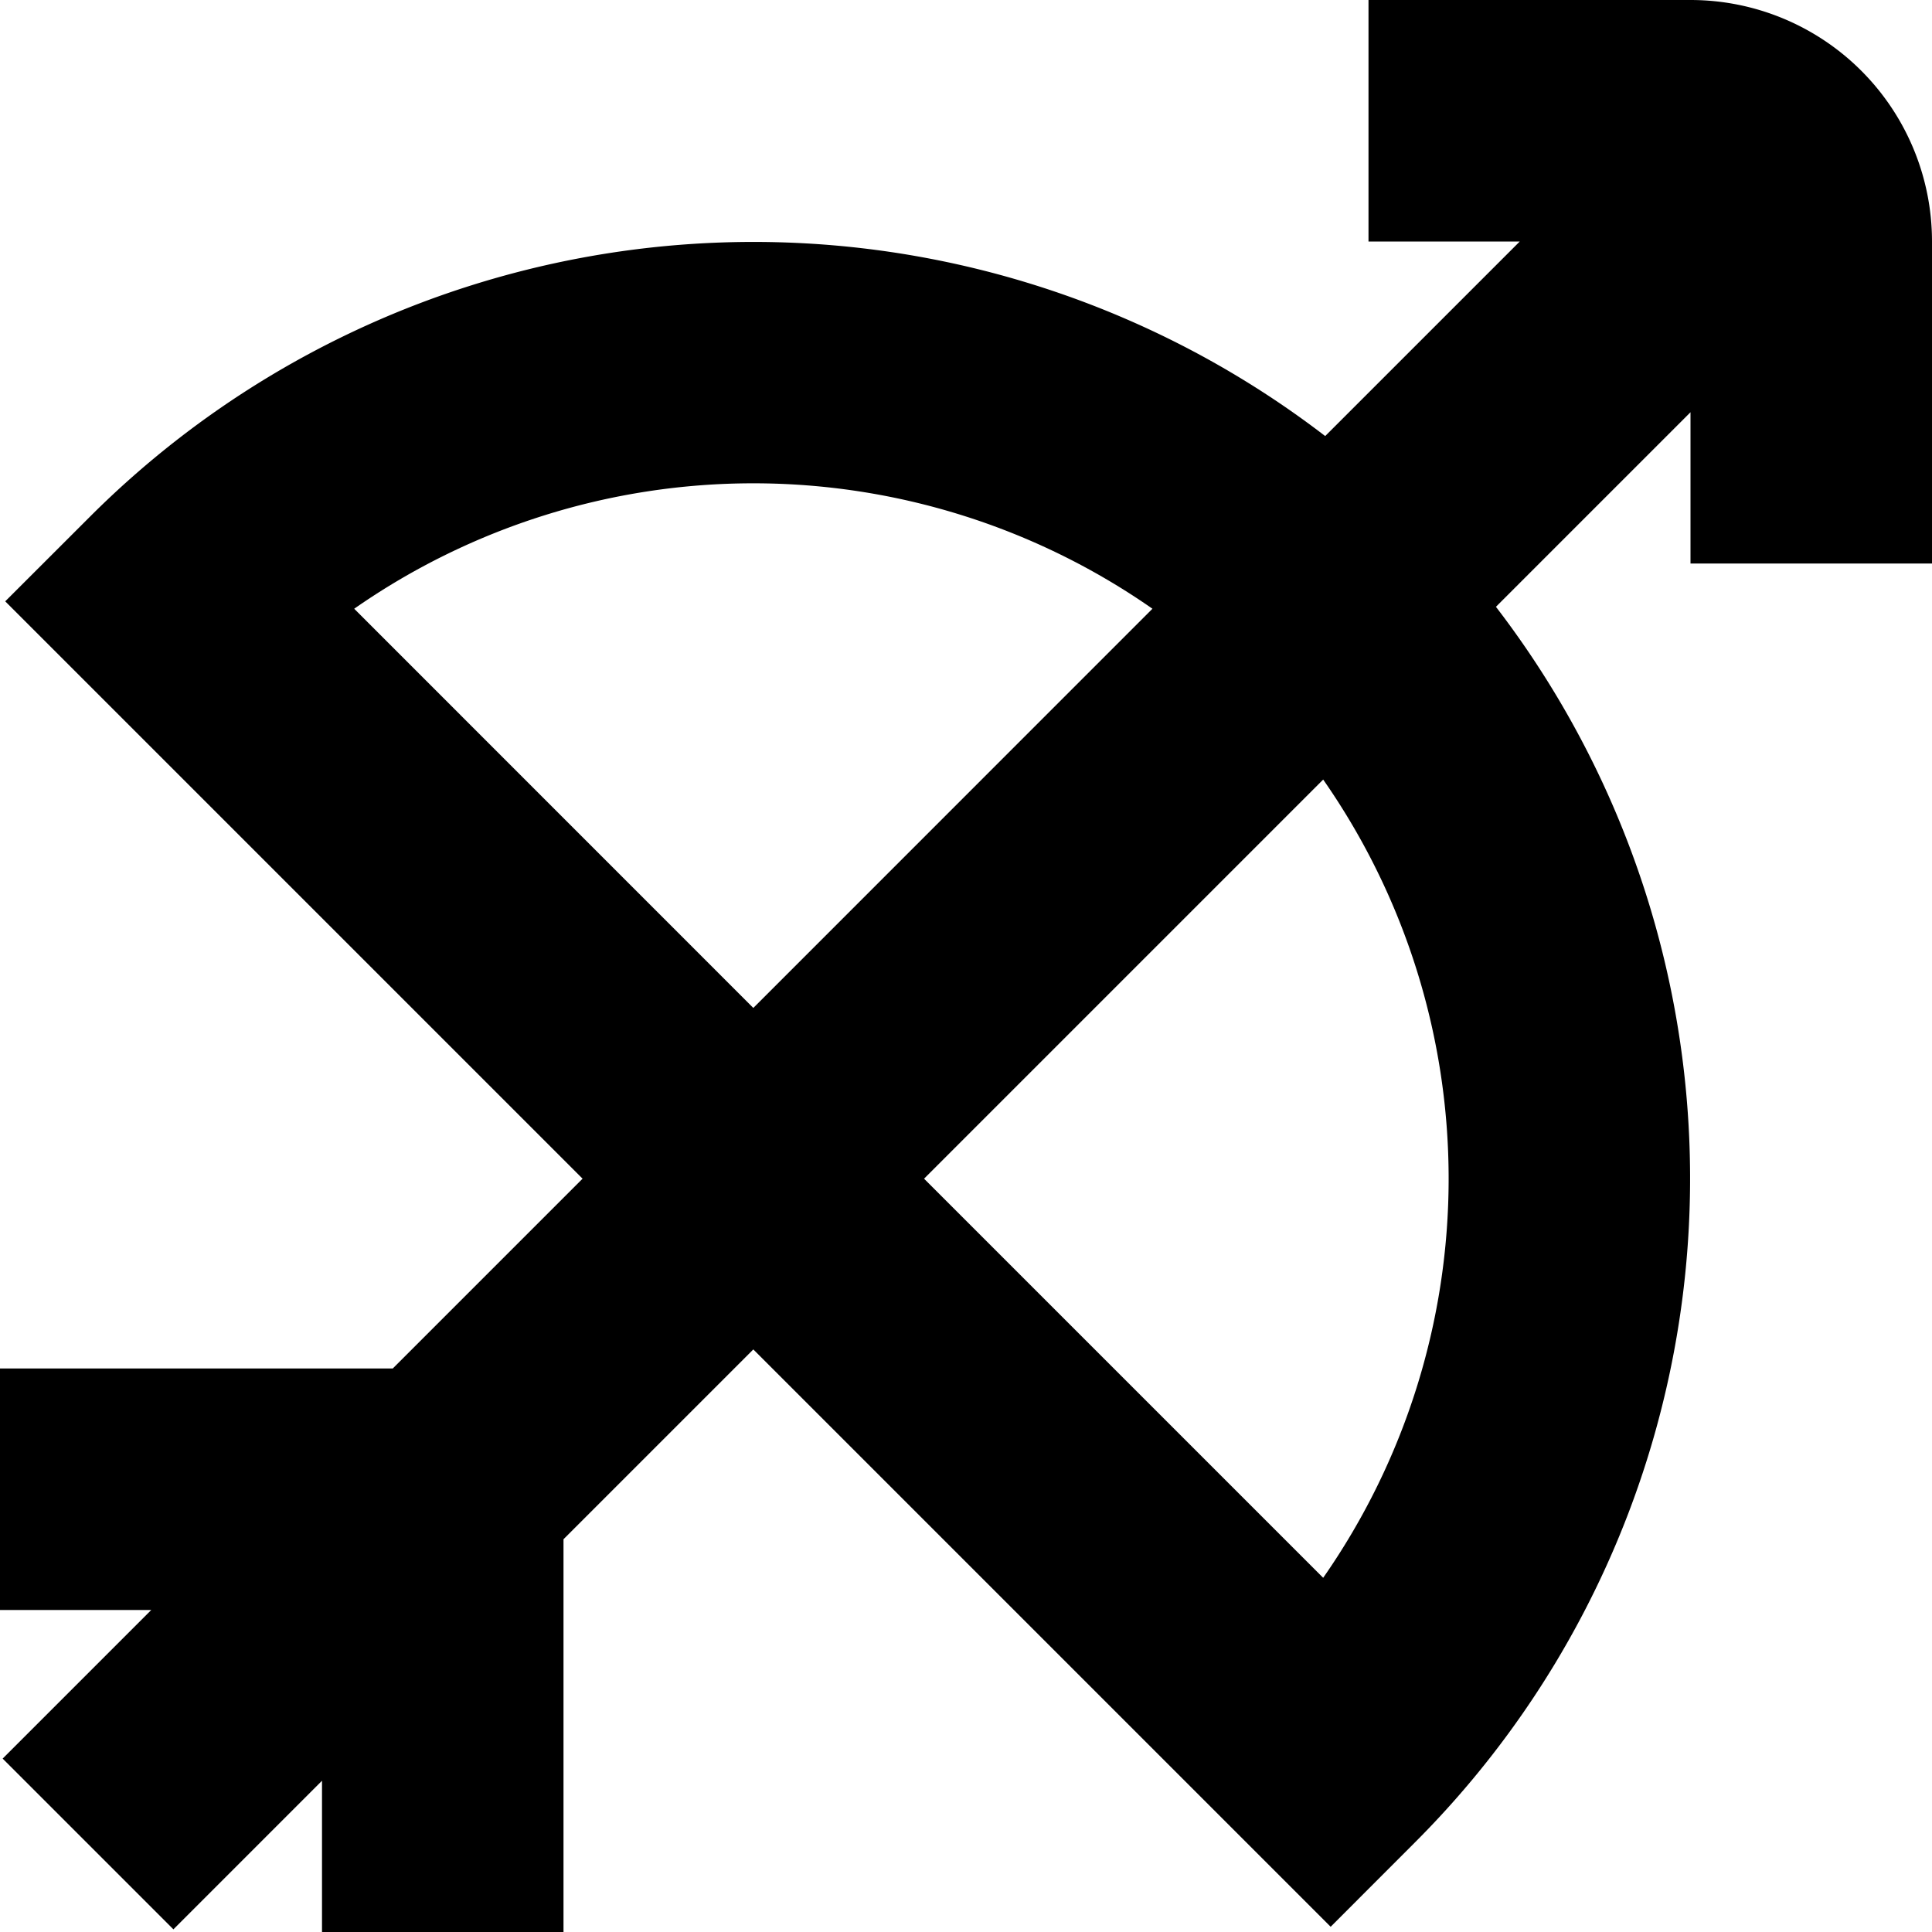 <?xml version="1.0" encoding="UTF-8"?>
<svg xmlns="http://www.w3.org/2000/svg" id="Layer_1" data-name="Layer 1" viewBox="0 0 24 24" width="512" height="512"><path d="M21,0H17V3h1.879L16.462,5.417A11.661,11.661,0,0,0,1.126,6.41L.065,7.47l7.172,7.172L4.879,17H0v3H1.879L.033,21.846l2.121,2.121L4,22.121V24H7V19.121l2.358-2.358,7.172,7.172,1.06-1.061a11.66,11.66,0,0,0,.993-15.336L21,5.121V7h3V3A3,3,0,0,0,21,0ZM4.4,7.562a8.667,8.667,0,0,1,9.916,0L9.358,12.521ZM16.437,19.6l-4.958-4.958,4.958-4.958A8.666,8.666,0,0,1,16.437,19.6Z"/></svg>
